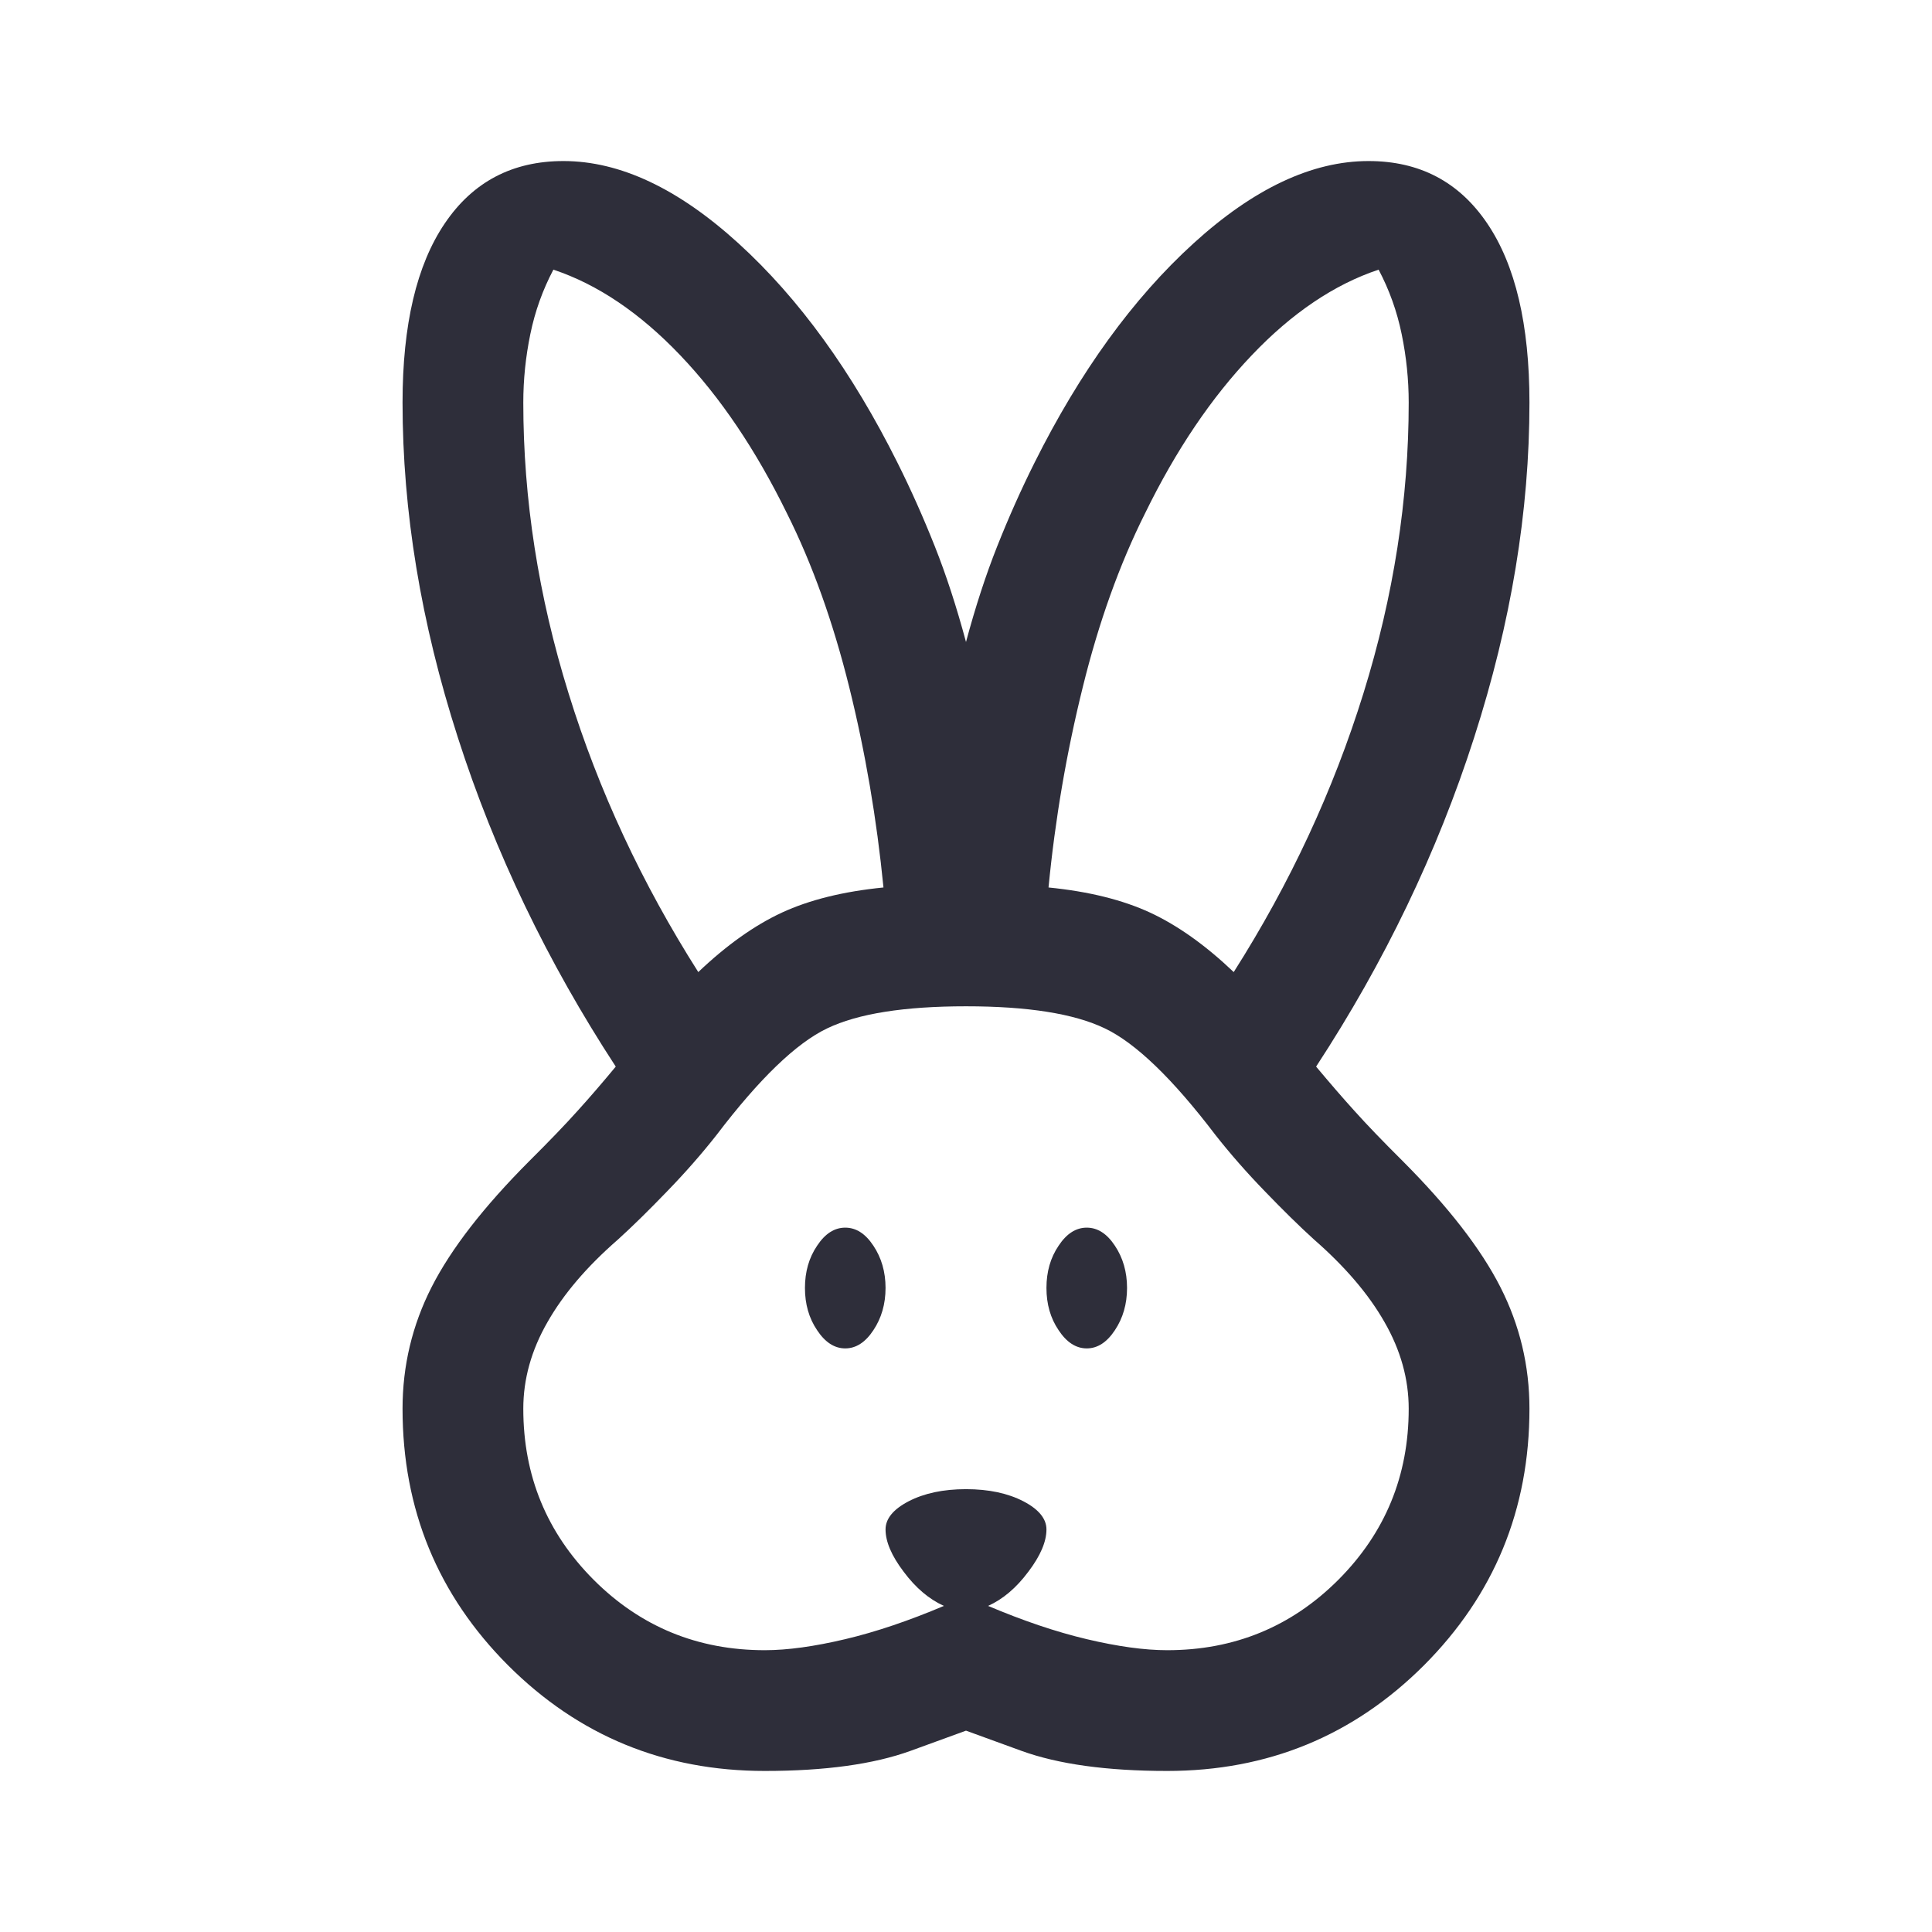 <svg width="14" height="14" viewBox="0 0 14 14" fill="none" xmlns="http://www.w3.org/2000/svg">
<path d="M5.542 12.833C4.812 12.833 4.193 12.578 3.682 12.068C3.172 11.557 2.917 10.937 2.917 10.208C2.917 9.897 2.987 9.603 3.128 9.326C3.269 9.049 3.505 8.745 3.835 8.414C3.981 8.269 4.098 8.147 4.185 8.05C4.273 7.953 4.365 7.846 4.462 7.729C3.967 6.971 3.585 6.176 3.318 5.345C3.05 4.513 2.917 3.704 2.917 2.917C2.917 2.353 3.019 1.92 3.223 1.619C3.427 1.317 3.714 1.167 4.083 1.167C4.492 1.167 4.915 1.366 5.352 1.764C5.79 2.163 6.174 2.693 6.504 3.354C6.601 3.548 6.691 3.75 6.774 3.959C6.857 4.168 6.932 4.399 7 4.652C7.068 4.399 7.143 4.168 7.226 3.959C7.309 3.75 7.399 3.548 7.496 3.354C7.826 2.693 8.21 2.163 8.648 1.764C9.085 1.366 9.508 1.167 9.917 1.167C10.286 1.167 10.573 1.317 10.777 1.619C10.981 1.92 11.083 2.353 11.083 2.917C11.083 3.704 10.95 4.513 10.682 5.345C10.415 6.176 10.033 6.971 9.537 7.729C9.635 7.846 9.727 7.953 9.815 8.05C9.902 8.147 10.019 8.269 10.165 8.414C10.495 8.745 10.731 9.049 10.872 9.326C11.013 9.603 11.083 9.897 11.083 10.208C11.083 10.937 10.828 11.557 10.318 12.068C9.807 12.578 9.187 12.833 8.458 12.833C8.021 12.833 7.668 12.784 7.401 12.687L7 12.541L6.599 12.687C6.332 12.784 5.979 12.833 5.542 12.833ZM5.542 11.958C5.707 11.958 5.901 11.931 6.125 11.878C6.349 11.825 6.587 11.744 6.84 11.637C6.733 11.589 6.635 11.506 6.548 11.389C6.46 11.273 6.417 11.171 6.417 11.083C6.417 11.005 6.473 10.937 6.584 10.879C6.696 10.821 6.835 10.791 7 10.791C7.165 10.791 7.304 10.821 7.416 10.879C7.527 10.937 7.583 11.005 7.583 11.083C7.583 11.171 7.54 11.273 7.452 11.389C7.365 11.506 7.267 11.589 7.16 11.637C7.413 11.744 7.651 11.825 7.875 11.878C8.099 11.931 8.293 11.958 8.458 11.958C8.944 11.958 9.358 11.788 9.698 11.448C10.038 11.107 10.208 10.694 10.208 10.208C10.208 9.994 10.15 9.785 10.033 9.581C9.917 9.377 9.746 9.178 9.523 8.983C9.416 8.886 9.297 8.769 9.166 8.633C9.034 8.497 8.915 8.361 8.808 8.225C8.497 7.816 8.23 7.559 8.006 7.452C7.783 7.345 7.447 7.292 7 7.292C6.553 7.292 6.217 7.345 5.994 7.452C5.77 7.559 5.503 7.816 5.192 8.225C5.085 8.361 4.966 8.497 4.834 8.633C4.703 8.769 4.584 8.886 4.477 8.983C4.253 9.178 4.083 9.377 3.967 9.581C3.85 9.785 3.792 9.994 3.792 10.208C3.792 10.694 3.962 11.107 4.302 11.448C4.642 11.788 5.056 11.958 5.542 11.958ZM6.125 9.771C6.047 9.771 5.979 9.727 5.921 9.639C5.862 9.552 5.833 9.45 5.833 9.333C5.833 9.216 5.862 9.114 5.921 9.027C5.979 8.939 6.047 8.896 6.125 8.896C6.203 8.896 6.271 8.939 6.329 9.027C6.387 9.114 6.417 9.216 6.417 9.333C6.417 9.45 6.387 9.552 6.329 9.639C6.271 9.727 6.203 9.771 6.125 9.771ZM7.875 9.771C7.797 9.771 7.729 9.727 7.671 9.639C7.612 9.552 7.583 9.45 7.583 9.333C7.583 9.216 7.612 9.114 7.671 9.027C7.729 8.939 7.797 8.896 7.875 8.896C7.953 8.896 8.021 8.939 8.079 9.027C8.137 9.114 8.167 9.216 8.167 9.333C8.167 9.45 8.137 9.552 8.079 9.639C8.021 9.727 7.953 9.771 7.875 9.771ZM5.06 7.044C5.265 6.849 5.466 6.706 5.666 6.613C5.865 6.521 6.11 6.46 6.402 6.431C6.353 5.935 6.271 5.452 6.154 4.98C6.037 4.509 5.887 4.088 5.702 3.719C5.478 3.262 5.221 2.88 4.929 2.574C4.637 2.268 4.331 2.061 4.01 1.954C3.933 2.1 3.877 2.255 3.843 2.421C3.809 2.586 3.792 2.751 3.792 2.917C3.792 3.616 3.901 4.319 4.12 5.024C4.338 5.729 4.652 6.402 5.06 7.044ZM8.94 7.044C9.348 6.402 9.661 5.729 9.88 5.024C10.099 4.319 10.208 3.616 10.208 2.917C10.208 2.751 10.191 2.586 10.157 2.421C10.123 2.255 10.067 2.1 9.99 1.954C9.669 2.061 9.362 2.268 9.071 2.574C8.779 2.88 8.521 3.262 8.298 3.719C8.113 4.088 7.962 4.509 7.846 4.98C7.729 5.452 7.646 5.935 7.598 6.431C7.89 6.46 8.135 6.521 8.334 6.613C8.534 6.706 8.735 6.849 8.94 7.044Z" fill="#2E2E3A"/>
</svg>
